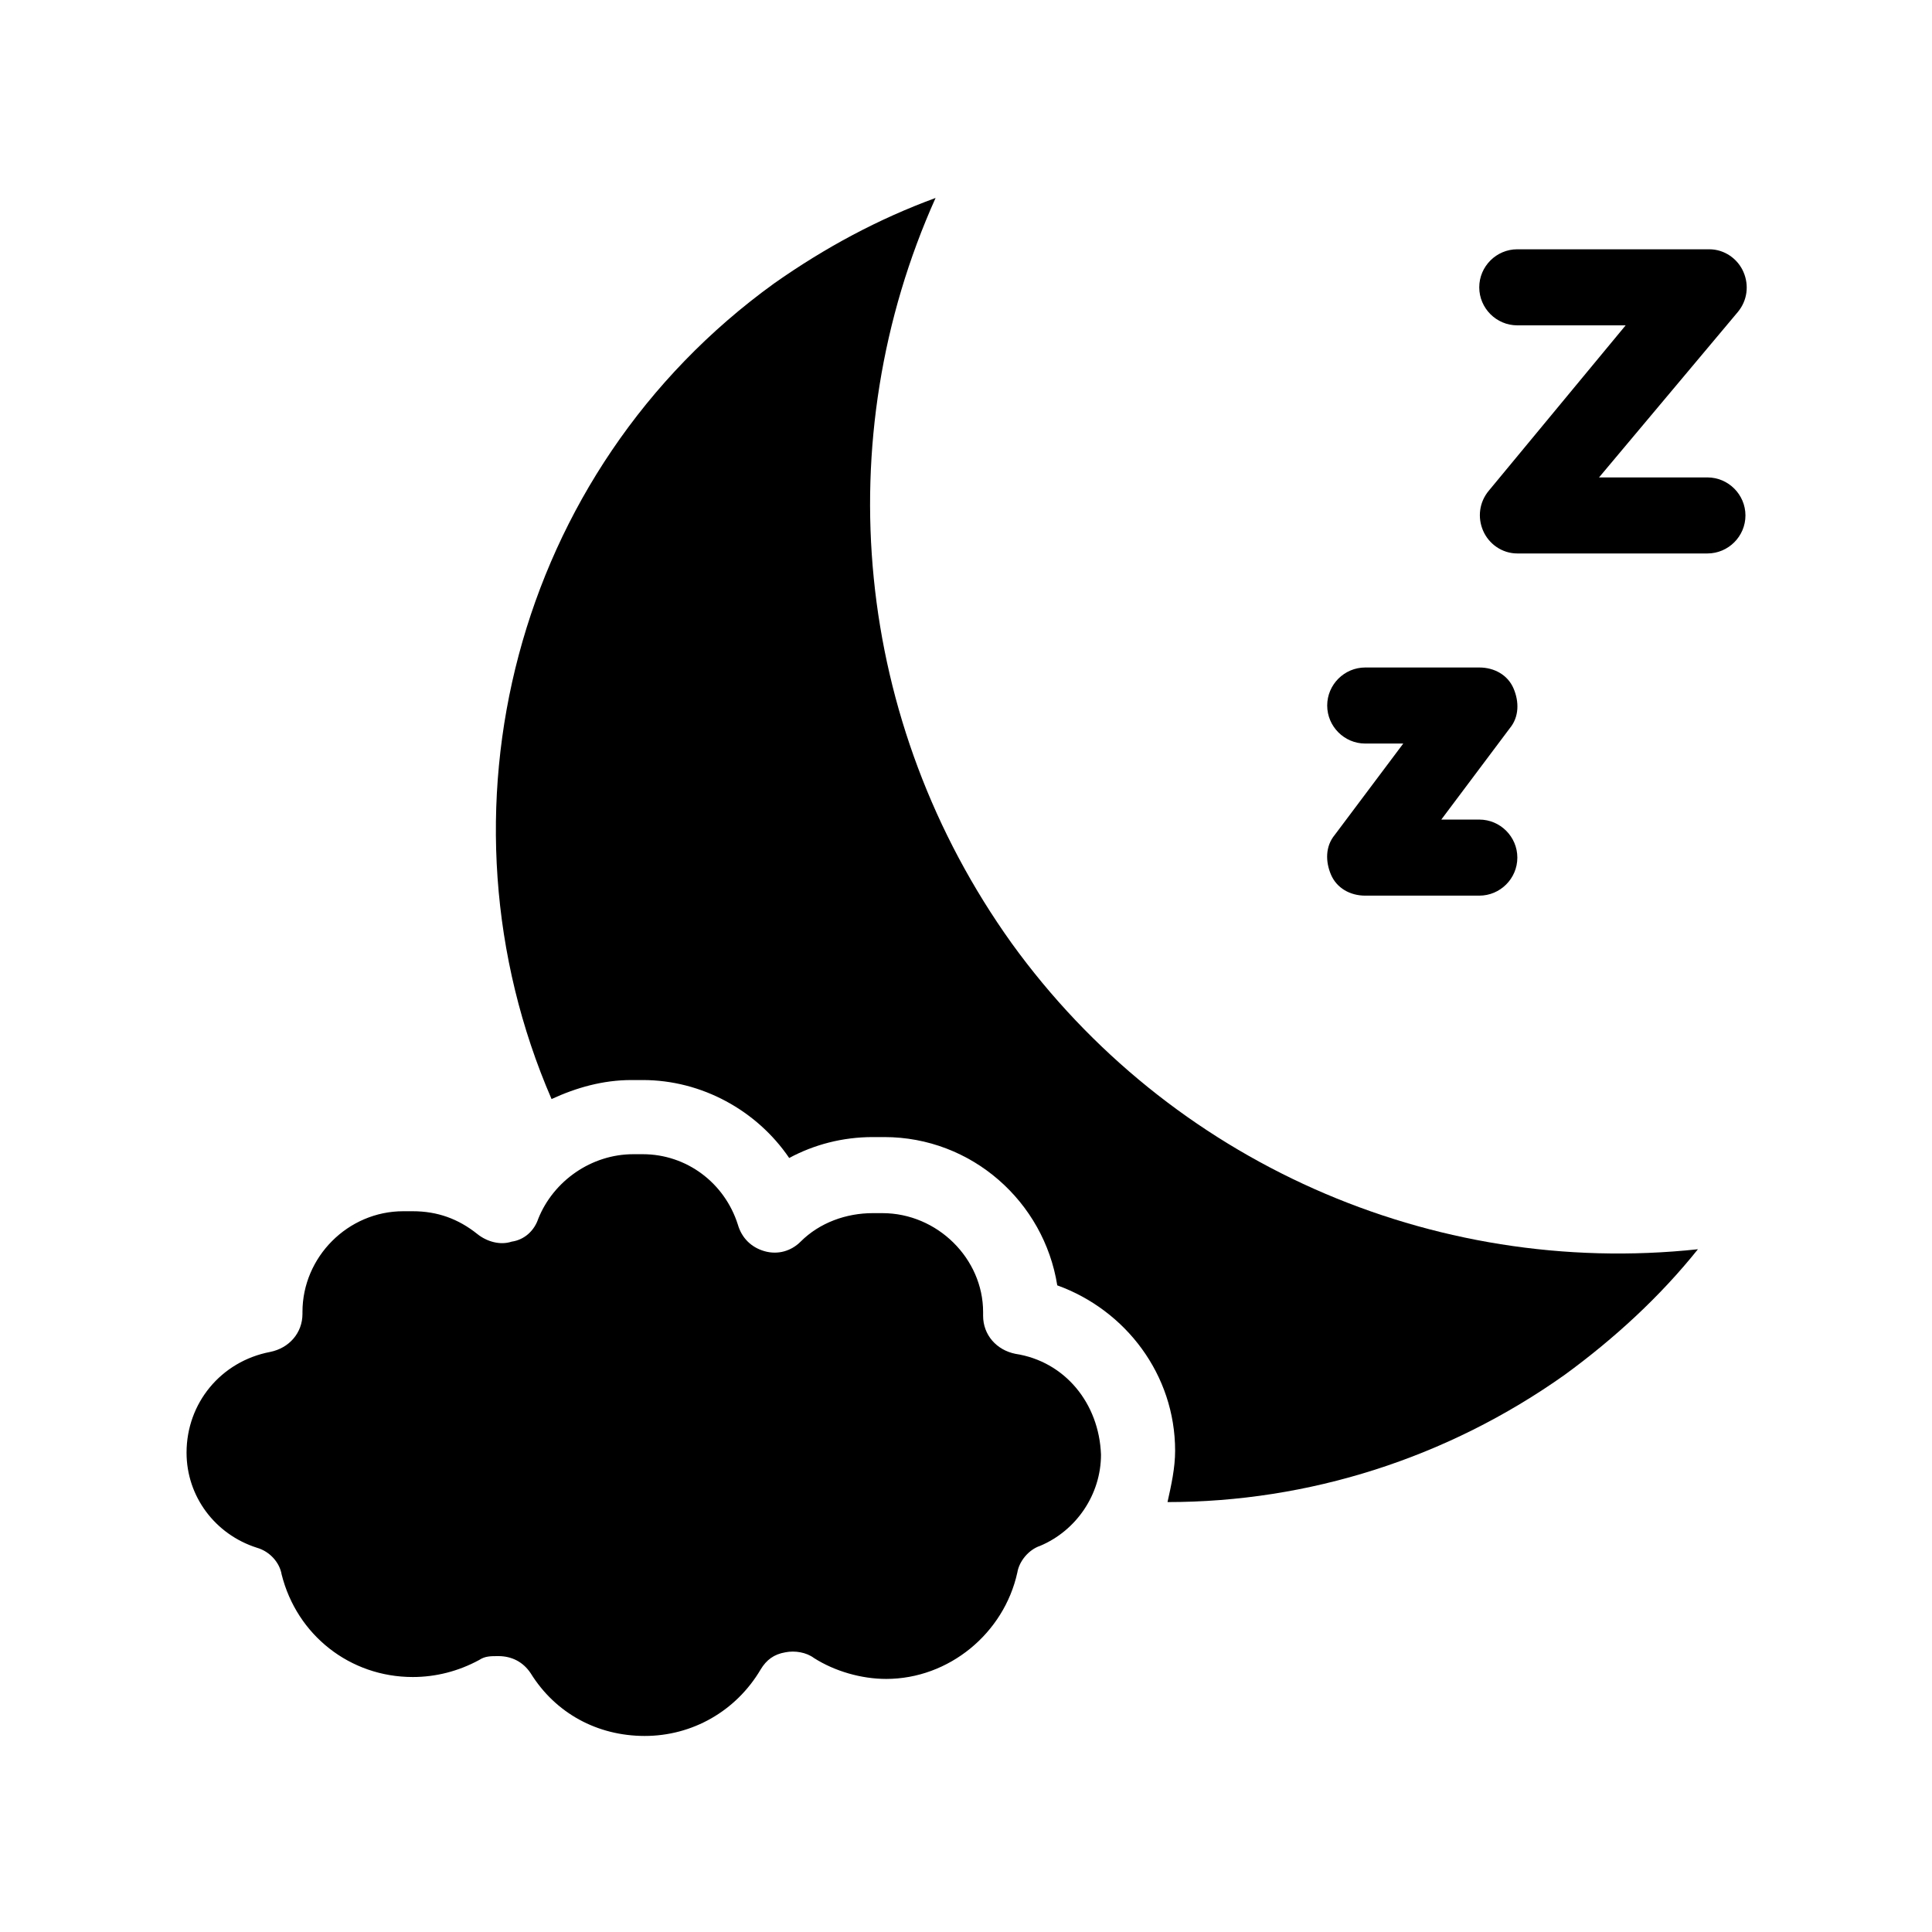 <?xml version="1.0" encoding="UTF-8"?>
<!-- Uploaded to: ICON Repo, www.svgrepo.com, Generator: ICON Repo Mixer Tools -->
<svg fill="#000000" width="800px" height="800px" version="1.1" viewBox="144 144 512 512" xmlns="http://www.w3.org/2000/svg">
 <g>
  <path d="m412.09 393.95c-41.816-58.441-48.871-133.51-20.152-197.49-15.113 5.543-29.223 13.098-42.824 22.672-69.02 49.875-91.691 140.56-58.945 216.13 6.551-3.023 13.602-5.039 21.16-5.039h1.512 1.512c15.617 0 30.23 8.062 38.793 20.656 6.551-3.527 14.105-5.543 22.168-5.543h1.512 1.512c23.176 0 42.32 17.129 45.848 39.297 18.137 6.551 31.234 23.68 31.234 43.832 0 4.535-1.008 9.07-2.016 13.602 37.281 0 74.059-11.586 105.3-33.754 13.098-9.574 25.191-20.656 35.266-33.25-70.531 7.559-140.06-23.176-181.88-81.113z"/>
  <path d="m413.1 502.78c-5.039-1.008-8.566-5.039-8.566-10.078v-1.008c0-14.105-12.09-26.199-26.703-26.199h-1.008-0.504-1.008c-7.055 0-14.105 2.519-19.145 7.559-2.519 2.519-6.047 3.527-9.574 2.519-3.527-1.008-6.047-3.527-7.055-7.055-3.527-11.082-13.602-18.641-25.191-18.641h-2.519c-11.082 0-21.16 7.055-25.191 17.129-1.008 3.023-3.527 5.543-7.055 6.047-3.023 1.008-6.551 0-9.07-2.016-5.039-4.031-10.578-6.047-17.129-6.047h-1.008-0.504-1.008c-14.609 0-26.703 12.09-26.703 26.703v0.504c0 5.039-3.527 9.07-8.566 10.078-13.086 2.516-22.152 13.602-22.152 26.699 0 11.586 7.559 21.664 18.641 25.191 3.527 1.008 6.047 4.031 6.551 7.055 4.031 16.121 18.137 27.207 34.762 27.207 6.047 0 12.09-1.512 17.633-4.535 1.512-1.008 3.023-1.008 5.039-1.008 3.527 0 6.551 1.512 8.566 4.535 6.551 10.578 17.633 16.625 30.23 16.625 12.594 0 24.184-6.551 30.73-17.633 1.512-2.519 3.527-4.031 6.551-4.535 2.519-0.504 5.543 0 7.559 1.512 5.543 3.527 12.594 5.543 19.145 5.543 16.625 0 31.234-12.09 34.762-28.215 0.504-3.023 3.023-6.047 6.047-7.055 9.574-4.031 16.121-13.602 16.121-24.184-0.508-13.602-9.578-24.688-22.676-26.699z"/>
  <path d="m596.48 270.52h-28.719l36.777-43.832c2.519-3.023 3.023-7.055 1.512-10.578-1.512-3.527-5.039-6.047-9.07-6.047h-50.883c-5.543 0-10.078 4.535-10.078 10.078s4.535 10.078 10.078 10.078h28.719l-36.273 43.828c-2.519 3.023-3.023 7.055-1.512 10.578 1.512 3.527 5.039 6.047 9.07 6.047h50.383c5.543 0 10.078-4.535 10.078-10.078-0.008-5.539-4.539-10.074-10.082-10.074z"/>
  <path d="m505.8 341.05h10.078l-18.137 24.184c-2.519 3.023-2.519 7.055-1.008 10.578 1.512 3.527 5.039 5.543 9.07 5.543h30.23c5.543 0 10.078-4.535 10.078-10.078s-4.535-10.078-10.078-10.078h-10.078l18.137-24.184c2.519-3.023 2.519-7.055 1.008-10.578-1.512-3.527-5.039-5.543-9.07-5.543h-30.23c-5.543 0-10.078 4.535-10.078 10.078 0.004 5.543 4.539 10.078 10.078 10.078z"/>
 </g>
</svg>